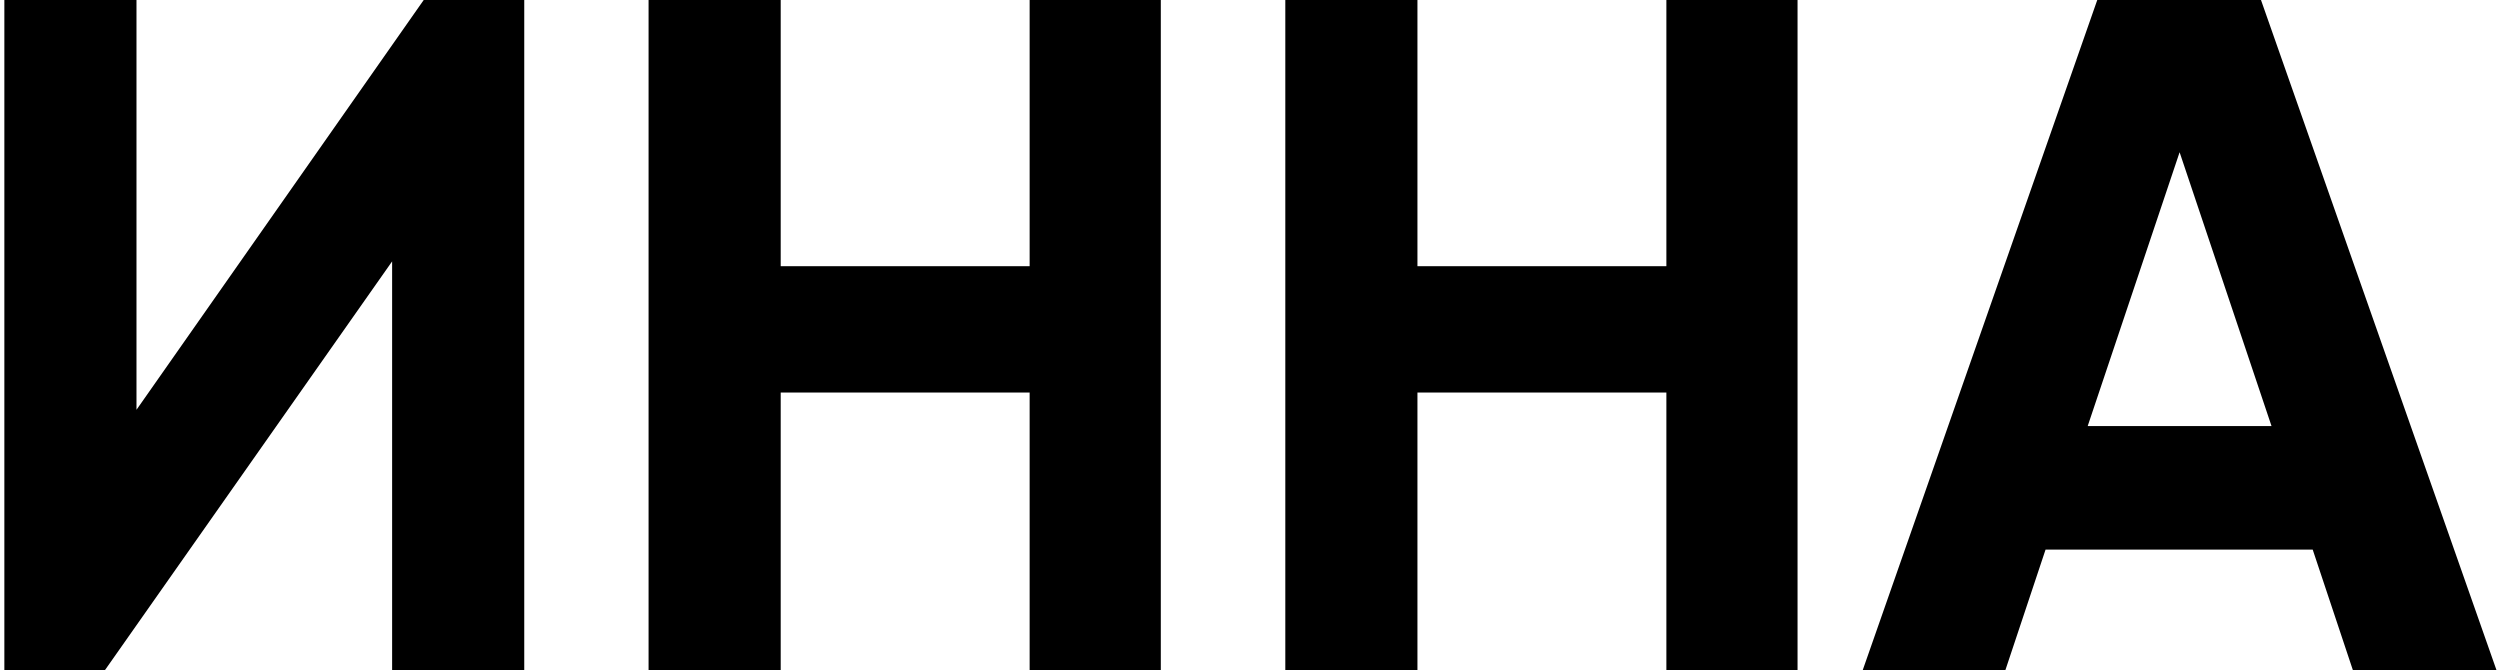 <?xml version="1.0" encoding="UTF-8"?> <svg xmlns="http://www.w3.org/2000/svg" width="470" height="126" viewBox="0 0 470 126" fill="none"><path d="M73.719 126V49.14L19.719 126H0.819V-8.58307e-06H25.659V77.04L79.659 -8.58307e-06H98.559V126H73.719ZM193.572 -8.58307e-06H218.232V126H193.572V73.8H146.772V126H121.932V-8.58307e-06H146.772V50.04H193.572V-8.58307e-06ZM313.279 -8.58307e-06H337.939V126H313.279V73.8H266.479V126H241.639V-8.58307e-06H266.479V50.04H313.279V-8.58307e-06ZM442.346 126L434.786 103.32H384.566L377.006 126H350.186L394.286 -8.58307e-06H425.066L469.346 126H442.346ZM392.486 80.1H427.046L409.766 28.62L392.486 80.1Z" fill="black"></path></svg> 
